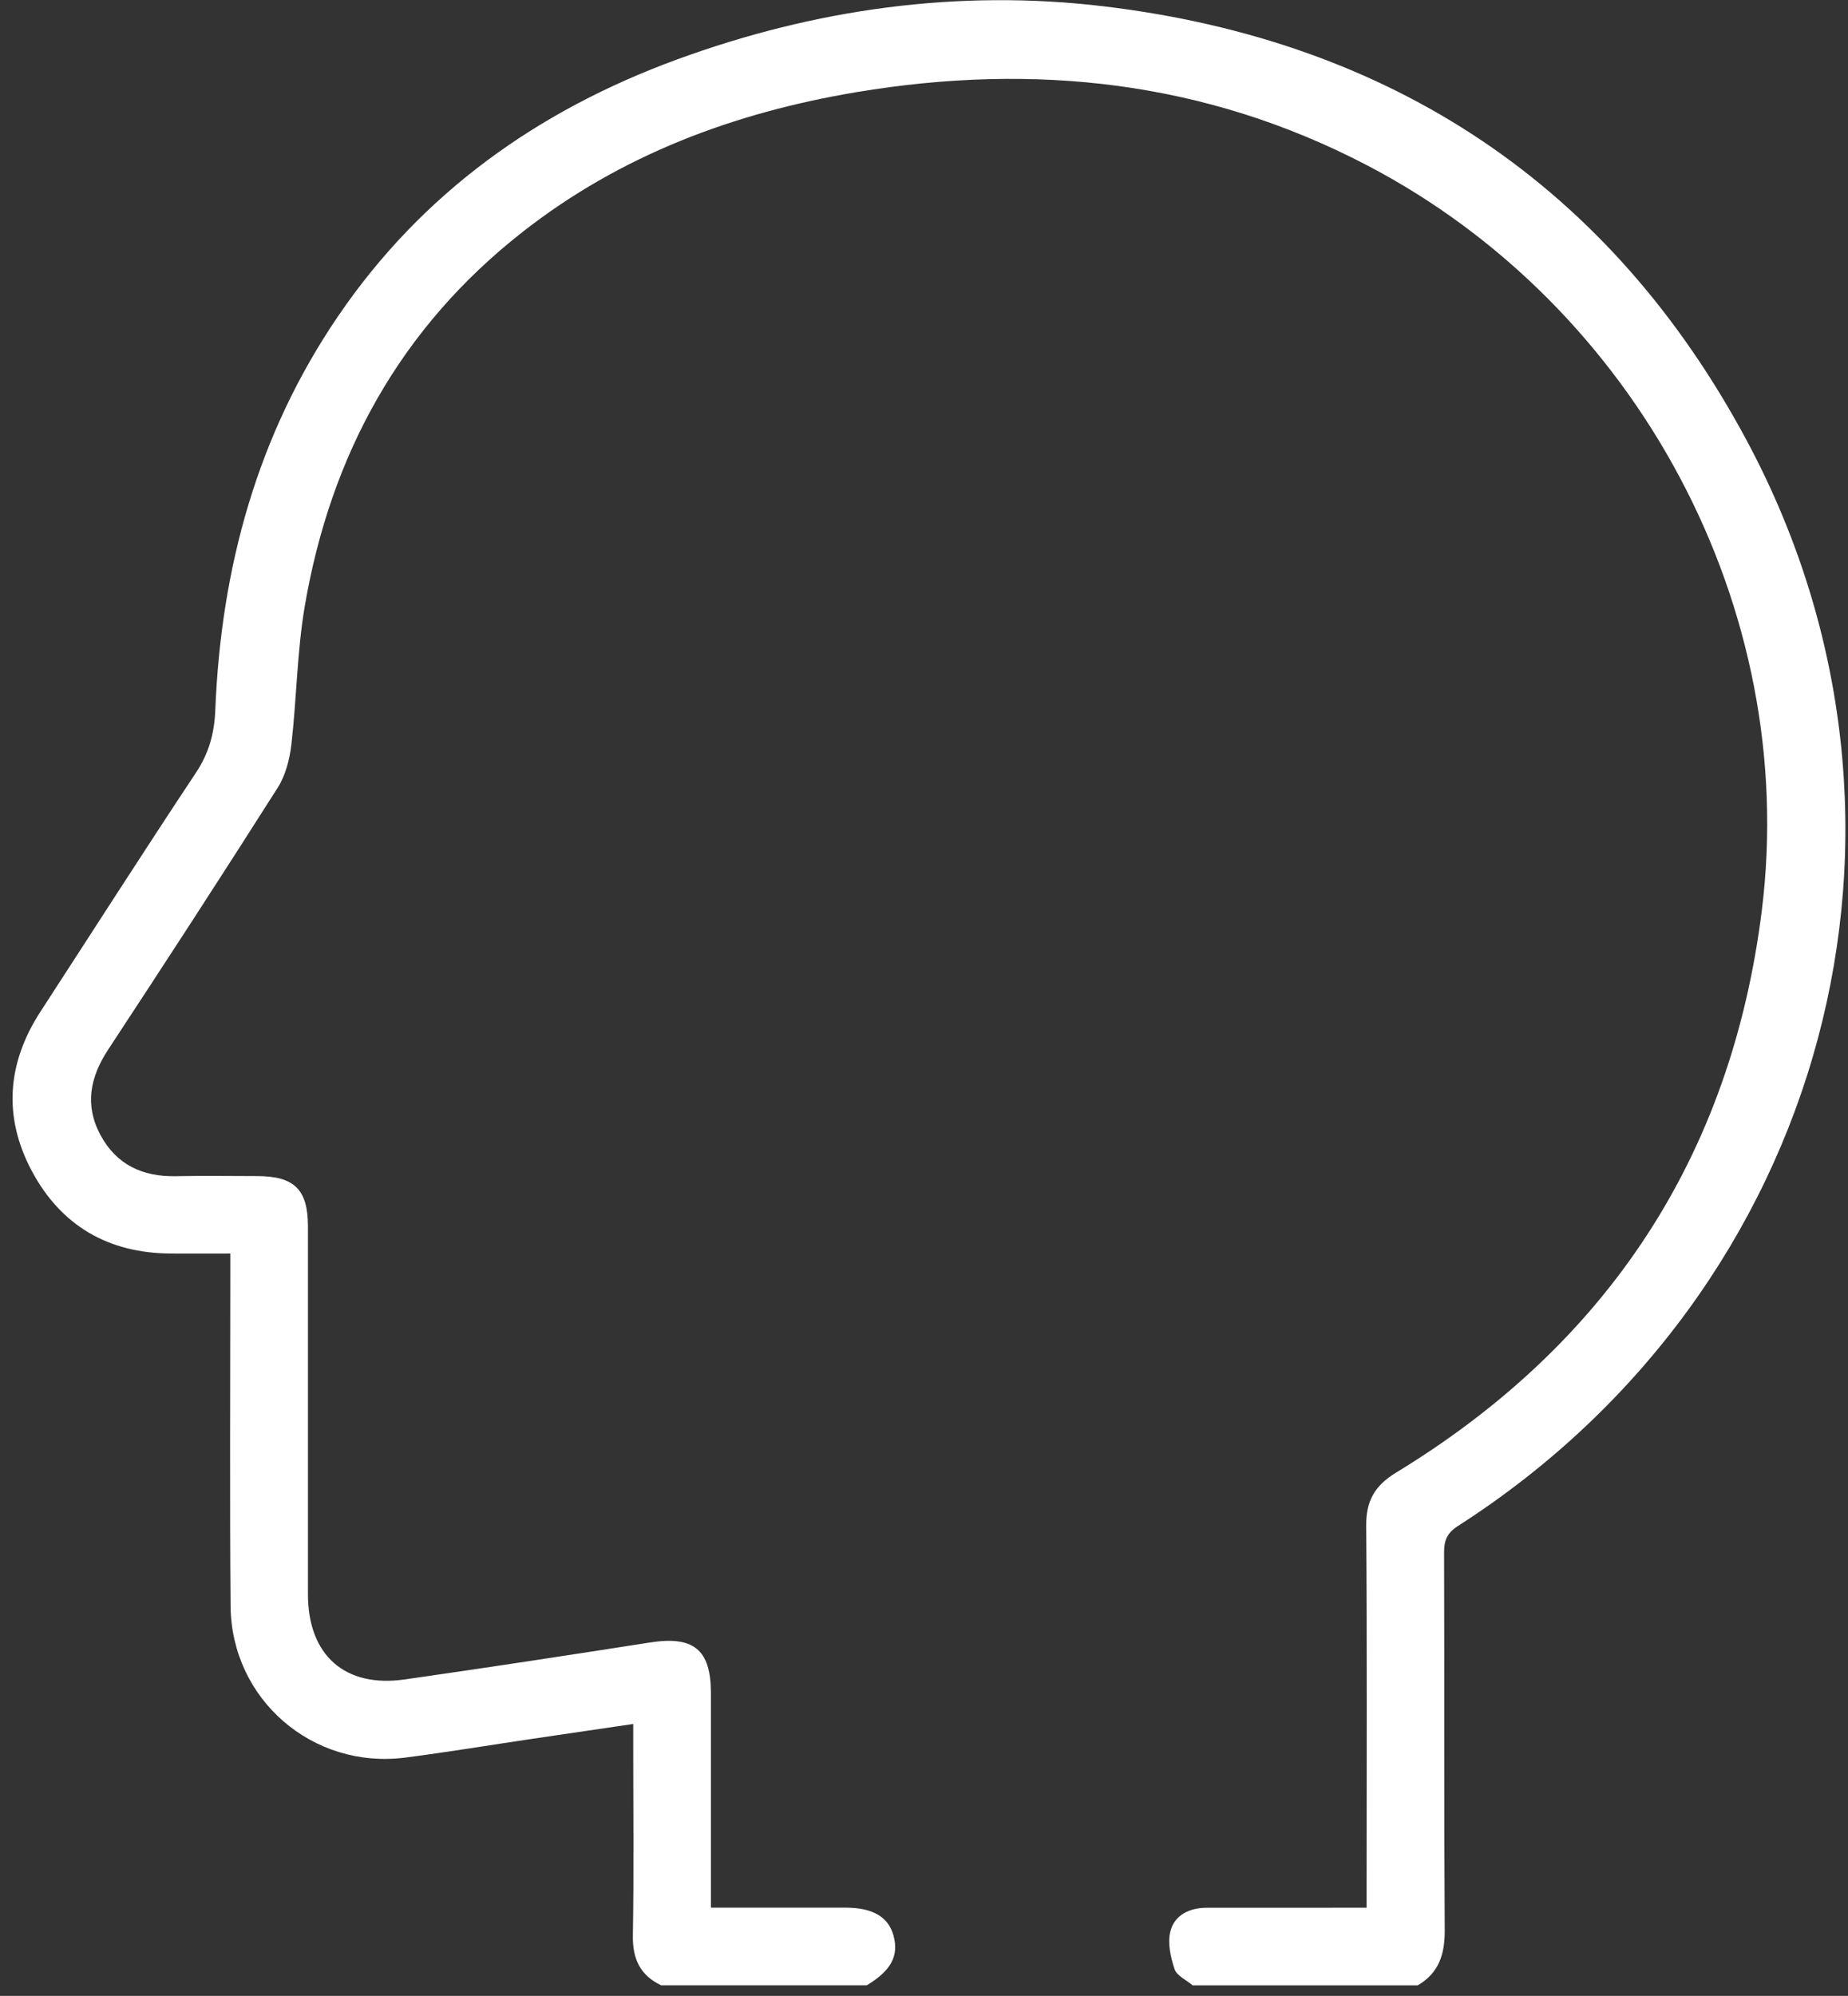 <svg width="88" height="95" viewBox="0 0 88 95" fill="none" xmlns="http://www.w3.org/2000/svg">
<rect x="0" y="0" width="88" height="95" fill="#333333" stroke="none"/>
<path d="M31.484 94.496C30.477 94.018 30.117 93.232 30.137 92.116C30.189 89.135 30.154 86.154 30.154 83.171C30.154 82.84 30.154 82.51 30.154 82.057C28.461 82.306 26.887 82.537 25.313 82.769C23.305 83.067 21.301 83.4 19.288 83.658C14.879 84.22 11.017 80.887 10.98 76.442C10.936 71.217 10.968 65.992 10.968 60.766C10.968 60.436 10.968 60.103 10.968 59.665C9.961 59.665 9.048 59.67 8.133 59.665C5.157 59.65 2.907 58.342 1.515 55.736C0.138 53.156 0.338 50.596 1.932 48.143C4.395 44.353 6.827 40.55 9.327 36.785C9.949 35.849 10.208 34.91 10.252 33.792C10.526 27.032 12.248 20.703 16.097 15.053C20.097 9.18 25.612 5.261 32.224 2.836C38.797 0.429 45.62 -0.529 52.56 0.301C66.291 1.942 76.704 8.853 83.208 21.025C92.976 39.31 86.956 61.404 69.432 72.629C68.917 72.959 68.764 73.306 68.766 73.888C68.786 79.882 68.759 85.876 68.796 91.87C68.803 93.013 68.524 93.907 67.51 94.498H56.794C56.496 94.245 56.037 94.043 55.931 93.725C55.741 93.156 55.59 92.473 55.736 91.916C55.936 91.143 56.651 90.805 57.468 90.805C59.622 90.803 61.779 90.805 63.932 90.803C64.268 90.803 64.604 90.803 65.077 90.803C65.077 90.389 65.077 90.034 65.077 89.68C65.077 83.993 65.1 78.307 65.058 72.621C65.048 71.436 65.465 70.71 66.486 70.089C76.558 63.957 82.433 55.026 83.894 43.351C85.692 28.961 77.962 14.576 65.087 7.862C57.386 3.846 49.252 2.974 40.788 4.386C34.97 5.359 29.567 7.372 24.881 11.043C19.063 15.6 15.745 21.646 14.513 28.852C14.143 31.023 14.128 33.252 13.874 35.445C13.793 36.147 13.595 36.906 13.223 37.495C10.57 41.671 7.874 45.817 5.155 49.951C4.288 51.269 4.02 52.602 4.782 54.021C5.542 55.437 6.788 56.016 8.374 55.984C9.667 55.957 10.96 55.977 12.253 55.979C14.017 55.984 14.661 56.62 14.664 58.362C14.666 64.201 14.664 70.042 14.664 75.881C14.664 78.778 16.416 80.345 19.268 79.938C23.164 79.382 27.055 78.788 30.946 78.179C33.021 77.854 33.85 78.509 33.853 80.576C33.855 83.619 33.853 86.662 33.853 89.704C33.853 90.034 33.853 90.364 33.853 90.8C35.531 90.8 37.122 90.8 38.713 90.8C39.236 90.8 39.76 90.8 40.283 90.8C41.563 90.805 42.306 91.244 42.548 92.128C42.812 93.097 42.434 93.796 41.275 94.496H31.482H31.484Z" fill="white"/>
</svg>
